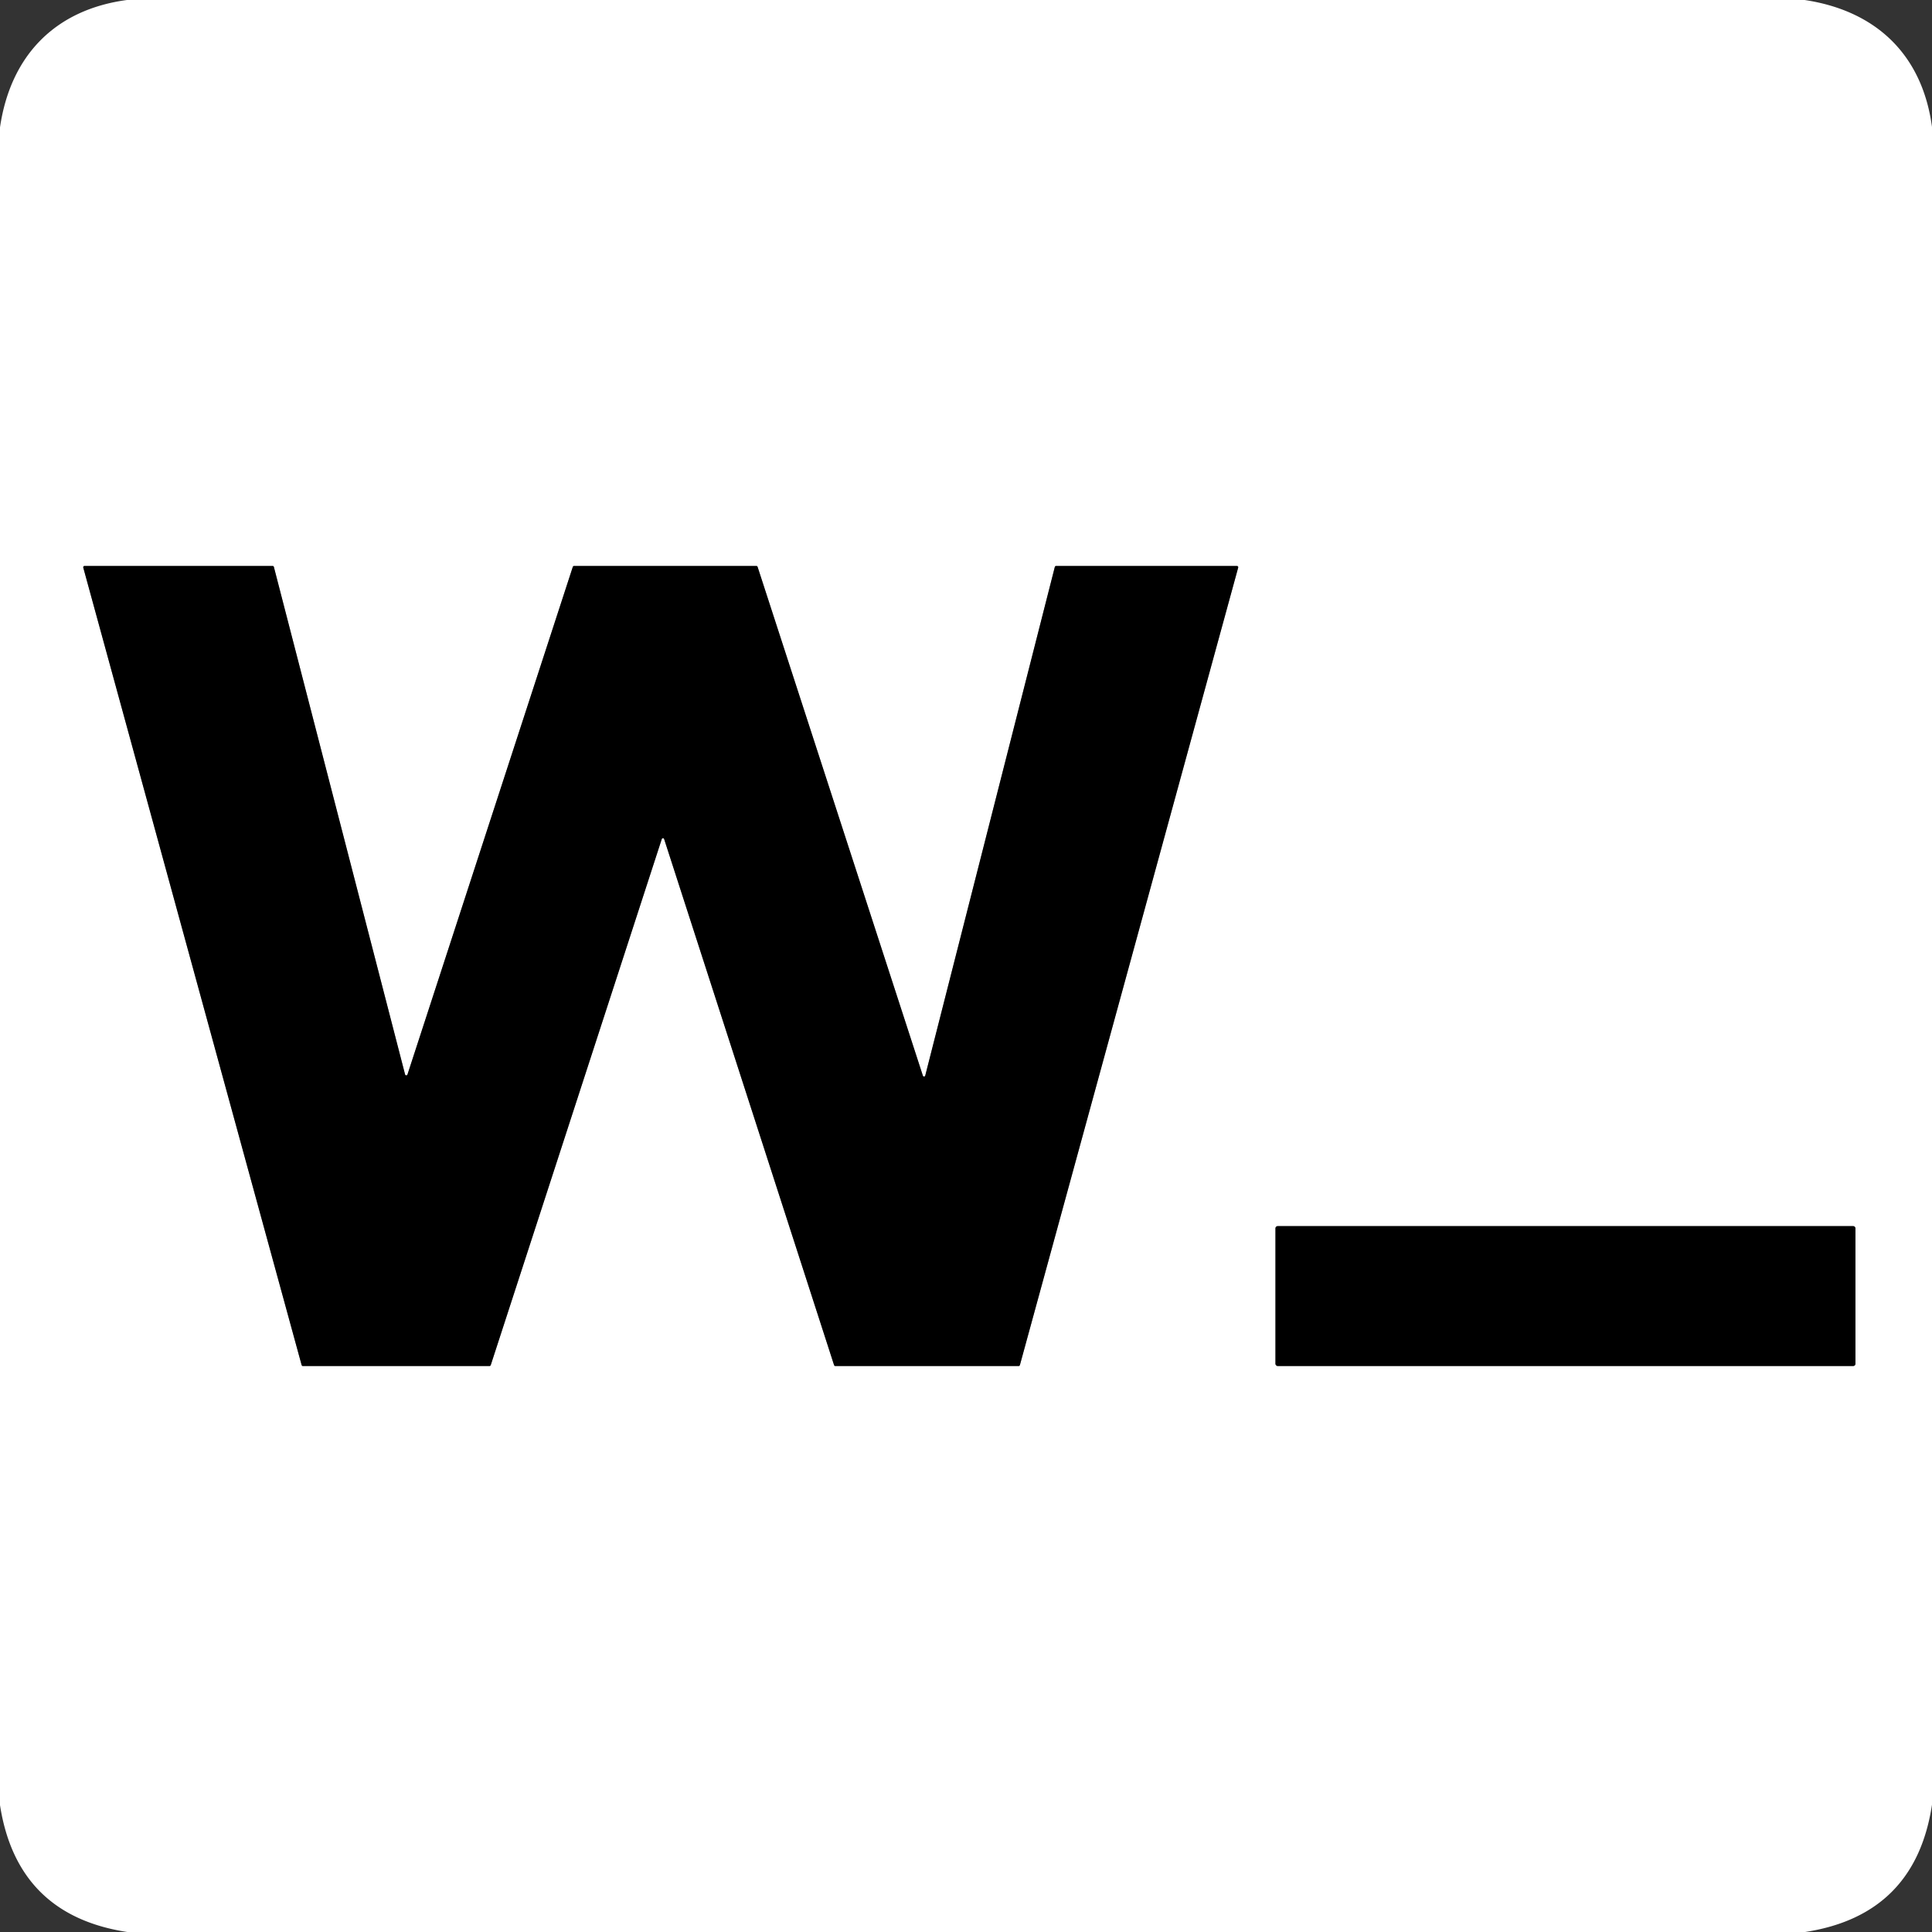 <svg viewBox="0.00 0.00 512.00 512.00" version="1.1" xmlns="http://www.w3.org/2000/svg">
<rect x="0.00" y="0.00" width="512.00" height="512.00" fill="#333333" stroke="none"/>
<g stroke-linecap="butt" fill="none" stroke-width="2.00">
<path d="M 152.11 150.00
  A 0.33 0.33 0.0 0 0 151.80 150.23
  L 107.98 284.77
  A 0.33 0.33 0.0 0 1 107.35 284.75
  L 72.58 150.25
  A 0.33 0.33 0.0 0 0 72.26 150.00
  L 22.39 150.00
  A 0.33 0.33 0.0 0 0 22.07 150.42
  L 79.94 361.76
  A 0.33 0.33 0.0 0 0 80.26 362.00
  L 129.74 362.00
  A 0.33 0.33 0.0 0 0 130.05 361.77
  L 175.38 222.34
  A 0.33 0.33 0.0 0 1 176.00 222.34
  L 221.04 361.77
  A 0.33 0.33 0.0 0 0 221.35 362.00
  L 269.96 362.00
  A 0.33 0.33 0.0 0 0 270.28 361.76
  L 328.13 150.42
  A 0.33 0.33 0.0 0 0 327.81 150.00
  L 279.86 150.00
  A 0.33 0.33 0.0 0 0 279.54 150.25
  L 245.20 285.05
  A 0.33 0.33 0.0 0 1 244.57 285.07
  L 200.77 150.23
  A 0.33 0.33 0.0 0 0 200.46 150.00
  L 152.11 150.00" stroke="#808080"></path>
<path d="M 491.71 325.51
  A 0.57 0.57 0.0 0 0 491.14 324.94
  L 338.58 324.94
  A 0.57 0.57 0.0 0 0 338.01 325.51
  L 338.01 361.43
  A 0.57 0.57 0.0 0 0 338.58 362.00
  L 491.14 362.00
  A 0.57 0.57 0.0 0 0 491.71 361.43
  L 491.71 325.51" stroke="#808080"></path>
</g>
<path d="M 33.64 0.00
  L 478.25 0.00
  C 497.18 2.84 509.42 14.48 512.00 33.64
  L 512.00 478.26
  Q 507.57 507.50 478.38 512.00
  L 33.74 512.00
  Q 4.54 507.56 0.00 478.38
  L 0.00 33.75
  C 2.78 14.82 14.50 2.56 33.64 0.00
  Z
  M 152.11 150.00
  A 0.33 0.33 0.0 0 0 151.80 150.23
  L 107.98 284.77
  A 0.33 0.33 0.0 0 1 107.35 284.75
  L 72.58 150.25
  A 0.33 0.33 0.0 0 0 72.26 150.00
  L 22.39 150.00
  A 0.33 0.33 0.0 0 0 22.07 150.42
  L 79.94 361.76
  A 0.33 0.33 0.0 0 0 80.26 362.00
  L 129.74 362.00
  A 0.33 0.33 0.0 0 0 130.05 361.77
  L 175.38 222.34
  A 0.33 0.33 0.0 0 1 176.00 222.34
  L 221.04 361.77
  A 0.33 0.33 0.0 0 0 221.35 362.00
  L 269.96 362.00
  A 0.33 0.33 0.0 0 0 270.28 361.76
  L 328.13 150.42
  A 0.33 0.33 0.0 0 0 327.81 150.00
  L 279.86 150.00
  A 0.33 0.33 0.0 0 0 279.54 150.25
  L 245.20 285.05
  A 0.33 0.33 0.0 0 1 244.57 285.07
  L 200.77 150.23
  A 0.33 0.33 0.0 0 0 200.46 150.00
  L 152.11 150.00
  Z
  M 491.71 325.51
  A 0.57 0.57 0.0 0 0 491.14 324.94
  L 338.58 324.94
  A 0.57 0.57 0.0 0 0 338.01 325.51
  L 338.01 361.43
  A 0.57 0.57 0.0 0 0 338.58 362.00
  L 491.14 362.00
  A 0.57 0.57 0.0 0 0 491.71 361.43
  L 491.71 325.51
  Z" fill="#ffffff"></path>
<path d="M 152.11 150.00
  L 200.46 150.00
  A 0.33 0.33 0.0 0 1 200.77 150.23
  L 244.57 285.07
  A 0.33 0.33 0.0 0 0 245.20 285.05
  L 279.54 150.25
  A 0.33 0.33 0.0 0 1 279.86 150.00
  L 327.81 150.00
  A 0.33 0.33 0.0 0 1 328.13 150.42
  L 270.28 361.76
  A 0.33 0.33 0.0 0 1 269.96 362.00
  L 221.35 362.00
  A 0.33 0.33 0.0 0 1 221.04 361.77
  L 176.00 222.34
  A 0.33 0.33 0.0 0 0 175.38 222.34
  L 130.05 361.77
  A 0.33 0.33 0.0 0 1 129.74 362.00
  L 80.26 362.00
  A 0.33 0.33 0.0 0 1 79.94 361.76
  L 22.07 150.42
  A 0.33 0.33 0.0 0 1 22.39 150.00
  L 72.26 150.00
  A 0.33 0.33 0.0 0 1 72.58 150.25
  L 107.35 284.75
  A 0.33 0.33 0.0 0 0 107.98 284.77
  L 151.80 150.23
  A 0.33 0.33 0.0 0 1 152.11 150.00
  Z" fill="#000000"></path>
<rect rx="0.57" height="37.06" width="153.70" y="324.94" x="338.01" fill="#000000"></rect>
</svg>
